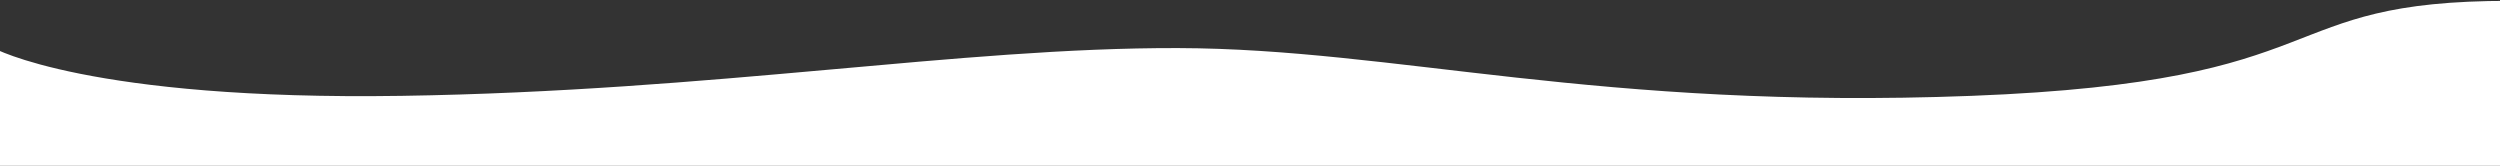 <svg version="1.1" id="Layer_1" xmlns="http://www.w3.org/2000/svg" xmlns:xlink="http://www.w3.org/1999/xlink" x="0px" y="0px" viewBox="0 0 750 49.746" enable-background="new 0 0 750 49.746" xml:space="preserve">
<rect x="0" y="0" width="750" height="49.746" fill="#333333" stroke="none"/>
<g transform="translate(6.877 -491.647)">
	<path fill="#ffffff" d="M113.665,520.403c94.08-1.444,167.379-14.506,232.849-14.332c65.47,0.174,125.75,18.663,238.093,14.332
		c112.343-4.331,88.464-28.549,161.63-28.502c0.492,41.411,0,49.491,0,49.491H-8.782v-35.321
		C-8.782,506.072,19.585,521.848,113.665,520.403z"/>
</g>
</svg>
